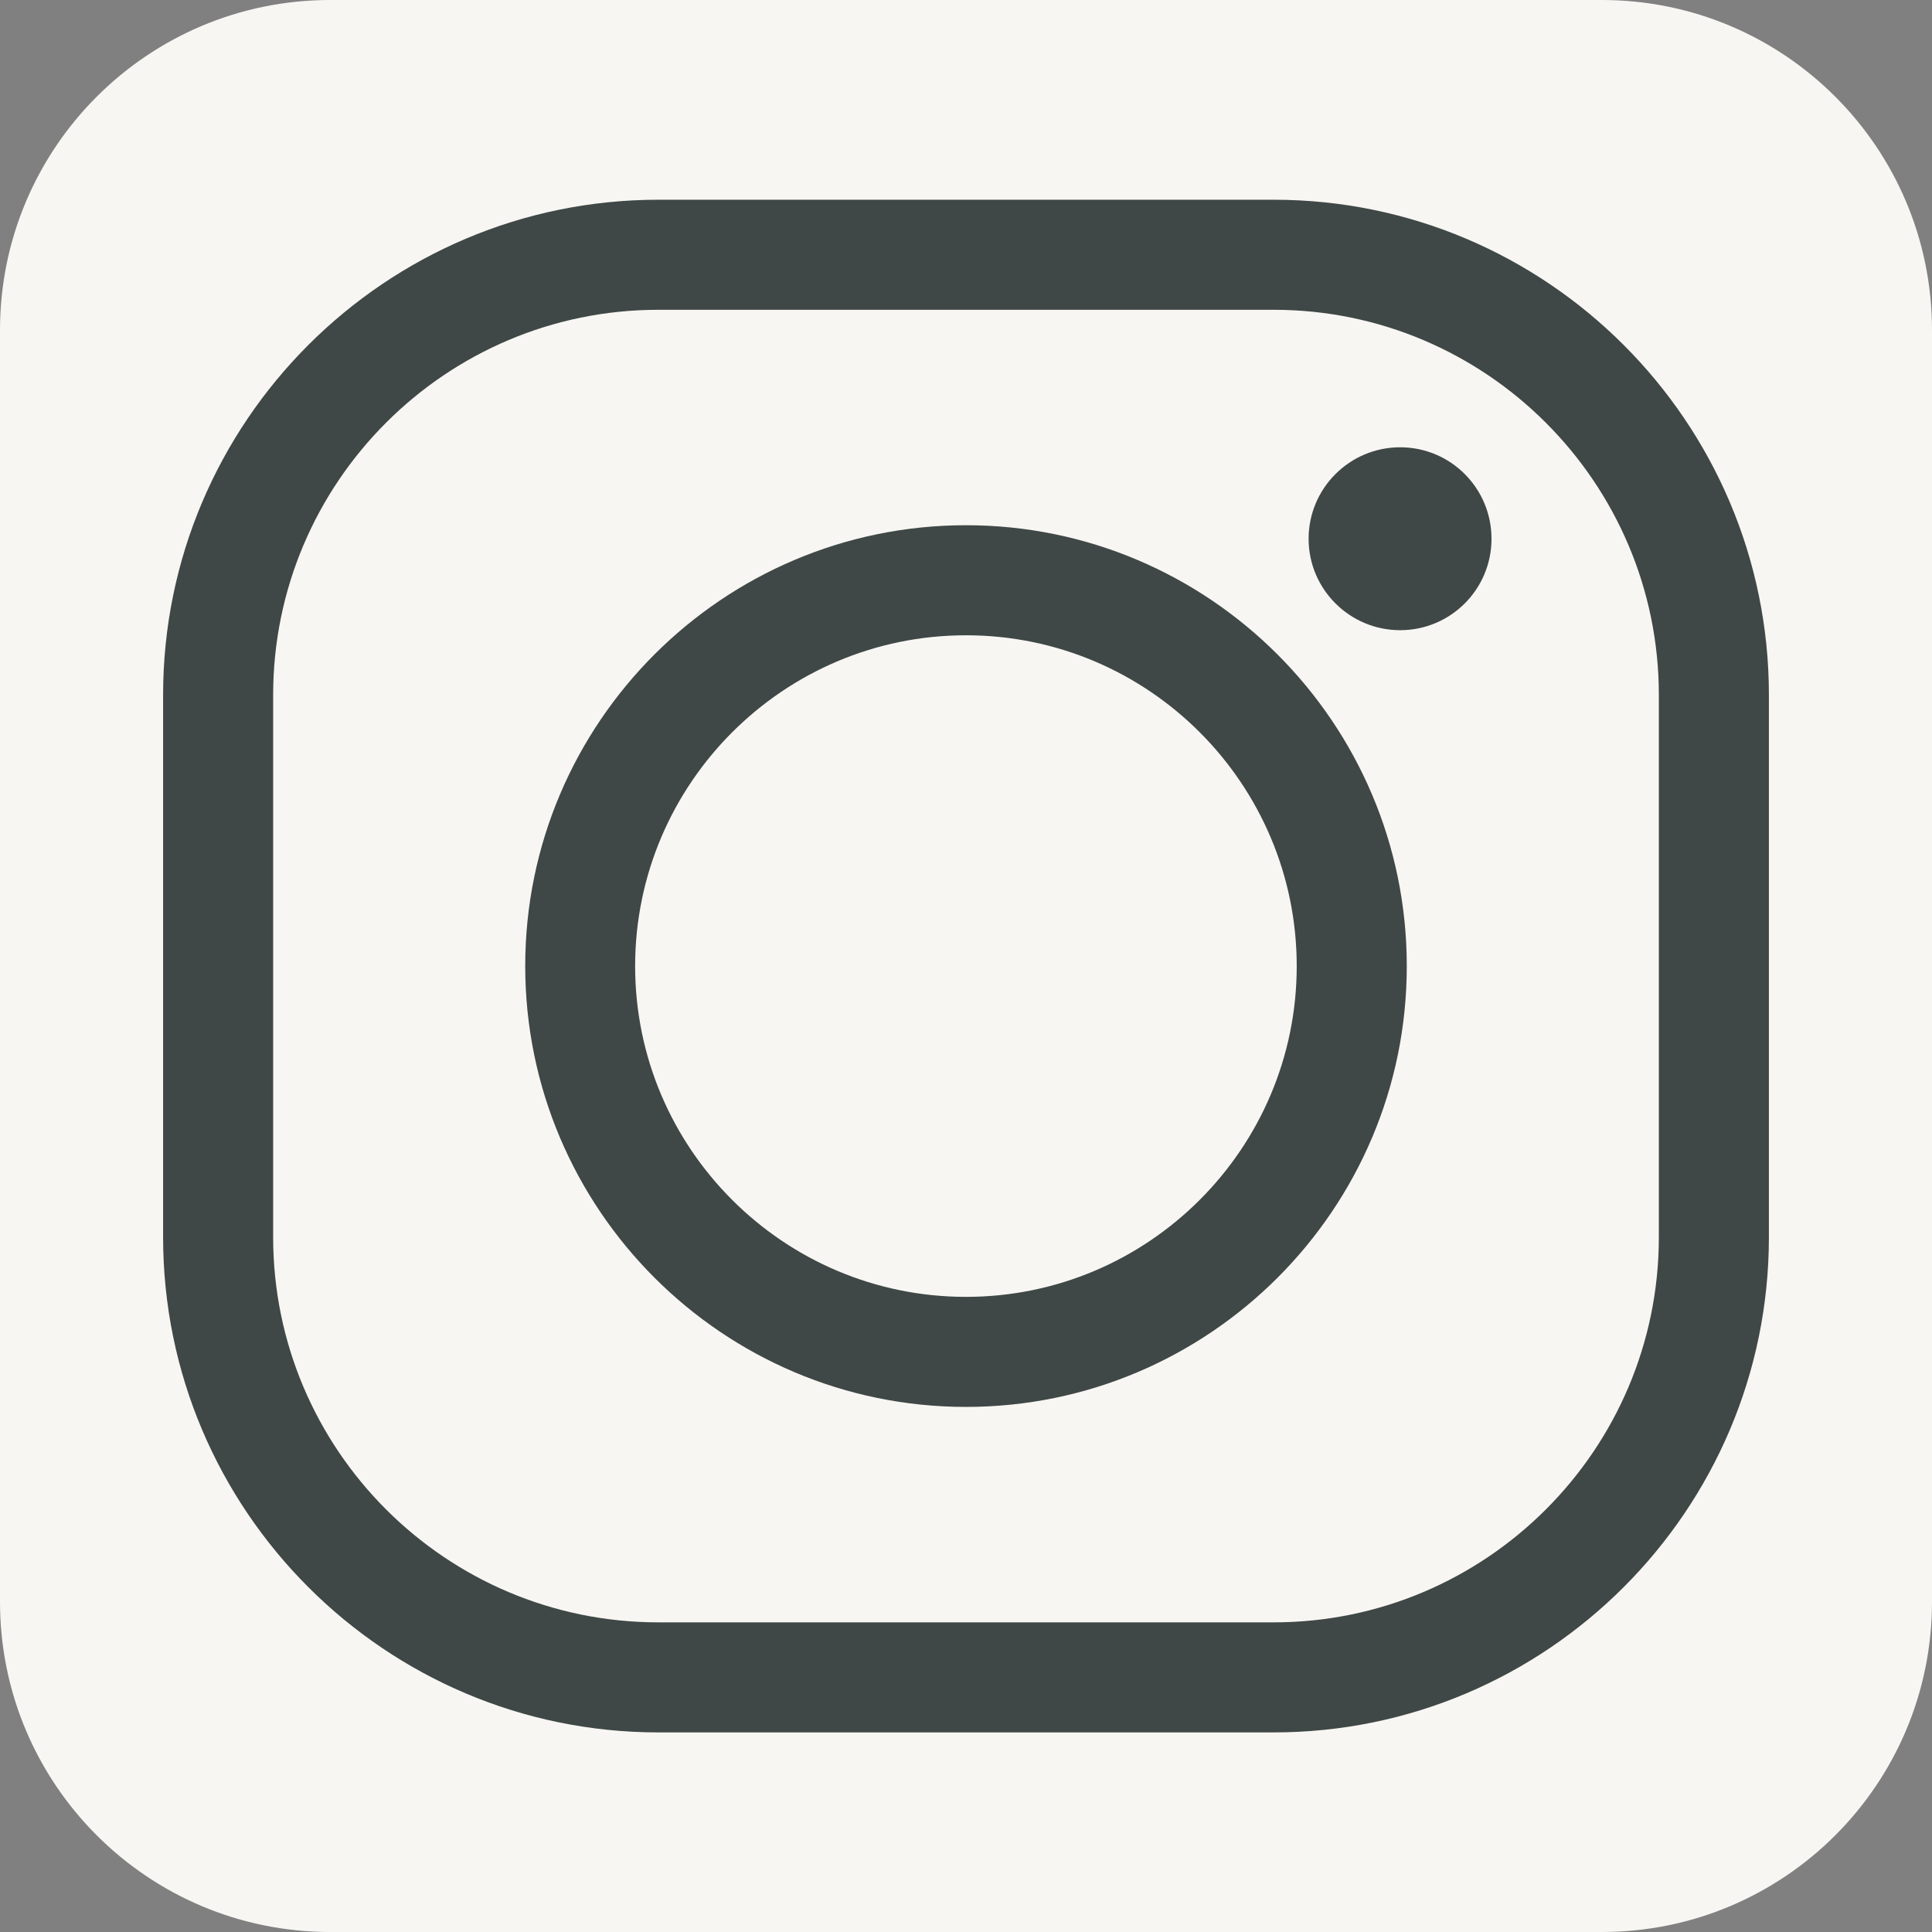 <?xml version="1.0" encoding="utf-8"?>
<!-- Generator: Adobe Illustrator 23.1.0, SVG Export Plug-In . SVG Version: 6.00 Build 0)  -->
<svg version="1.1" id="Layer_1" xmlns="http://www.w3.org/2000/svg" xmlns:xlink="http://www.w3.org/1999/xlink" x="0px" y="0px"
	 viewBox="0 0 136.58 136.58" style="enable-background:new 0 0 136.58 136.58;" xml:space="preserve">
<rect x="0" y="0" width="136.58" height="136.58" fill="#808080" stroke="none"/>
<style type="text/css">
	.st0{fill:#F8F6F2;}
	.st1{fill:#3F4847;}
</style>
<g>
	<path class="st0" d="M136.58,113.24c0,12.89-10.45,23.34-23.34,23.34h-89.9C10.45,136.58,0,126.13,0,113.24v-89.9
		C0,10.45,10.45,0,23.34,0h89.9c12.89,0,23.34,10.45,23.34,23.34V113.24z"/>
	<g>
		<g>
			<path class="st1" d="M90.04,122.47h-43.5c-19.3,0-35.01-15.71-35.01-35.01V49.13c0-19.3,15.71-35.01,35.01-35.01h43.5
				c19.3,0,35.01,15.71,35.01,35.01v38.33C125.05,106.76,109.34,122.47,90.04,122.47z M46.54,21.9c-15.02,0-27.23,12.21-27.23,27.23
				v38.33c0,15.02,12.21,27.23,27.23,27.23h43.5c15.01,0,27.23-12.21,27.23-27.23V49.13c0-15.01-12.22-27.23-27.23-27.23
				C90.04,21.9,46.54,21.9,46.54,21.9z"/>
		</g>
		<g>
			<path class="st1" d="M68.29,99.46c-17.19,0-31.16-13.98-31.16-31.17s13.98-31.16,31.16-31.16s31.16,13.98,31.16,31.16
				C99.46,85.48,85.48,99.46,68.29,99.46z M68.29,44.91C55.4,44.91,44.9,55.4,44.9,68.3c0,12.89,10.49,23.38,23.39,23.38
				c12.89,0,23.38-10.49,23.38-23.38C91.67,55.4,81.18,44.91,68.29,44.91z"/>
		</g>
		<g>
			<path class="st1" d="M105.44,38.09c0,3.57-2.89,6.46-6.46,6.46s-6.47-2.9-6.47-6.46c0-3.57,2.9-6.47,6.47-6.47
				S105.44,34.51,105.44,38.09z"/>
		</g>
	</g>
</g>
</svg>
